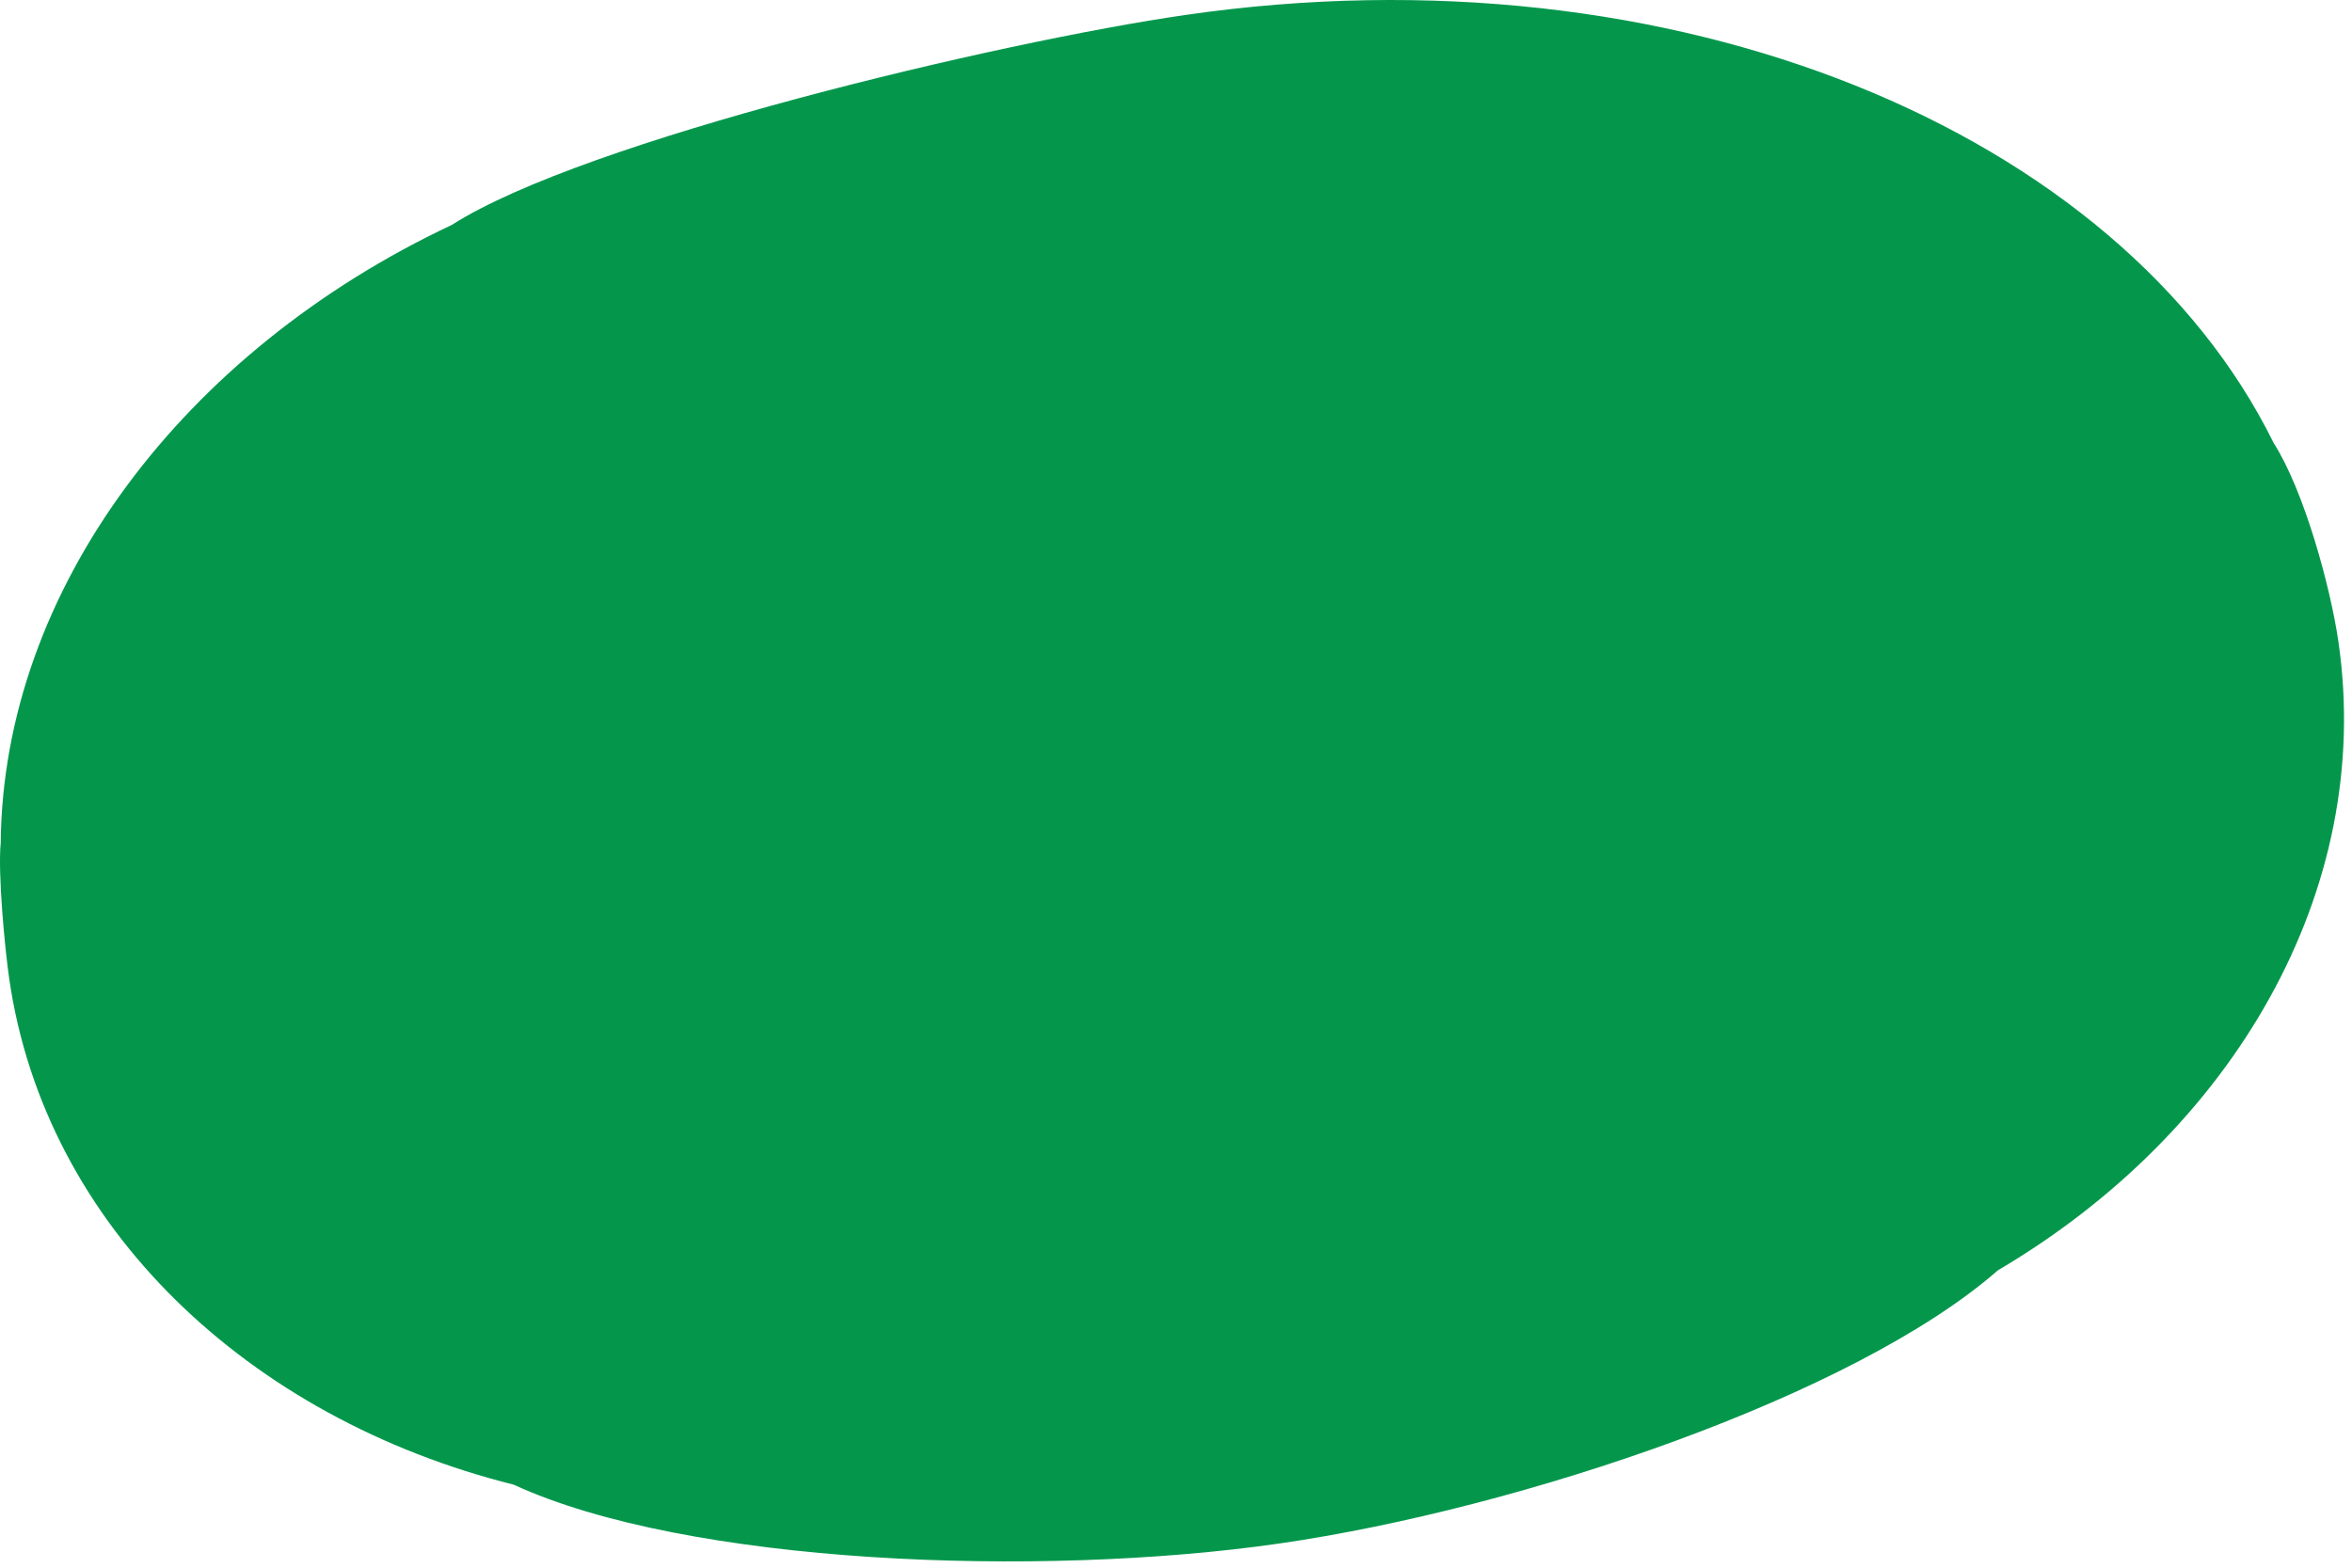 <svg width="123" height="82" viewBox="0 0 123 82" fill="none" xmlns="http://www.w3.org/2000/svg">
<path d="M122.293 33.586C124.17 46.583 116.788 59.196 104.48 66.447C96.989 73.004 79.54 78.91 66.926 80.732C54.312 82.554 35.904 81.827 26.864 77.658C13.007 74.186 2.357 64.178 0.48 51.181C0.249 49.585 -0.118 45.674 0.037 44.092C0.157 30.89 9.532 18.398 23.635 11.761C30.555 7.334 52.299 2.182 62.02 0.778C87.582 -2.914 110.861 6.866 118.9 23.165C120.487 25.646 121.873 30.678 122.293 33.586Z" fill="#04974C"/>
</svg>
